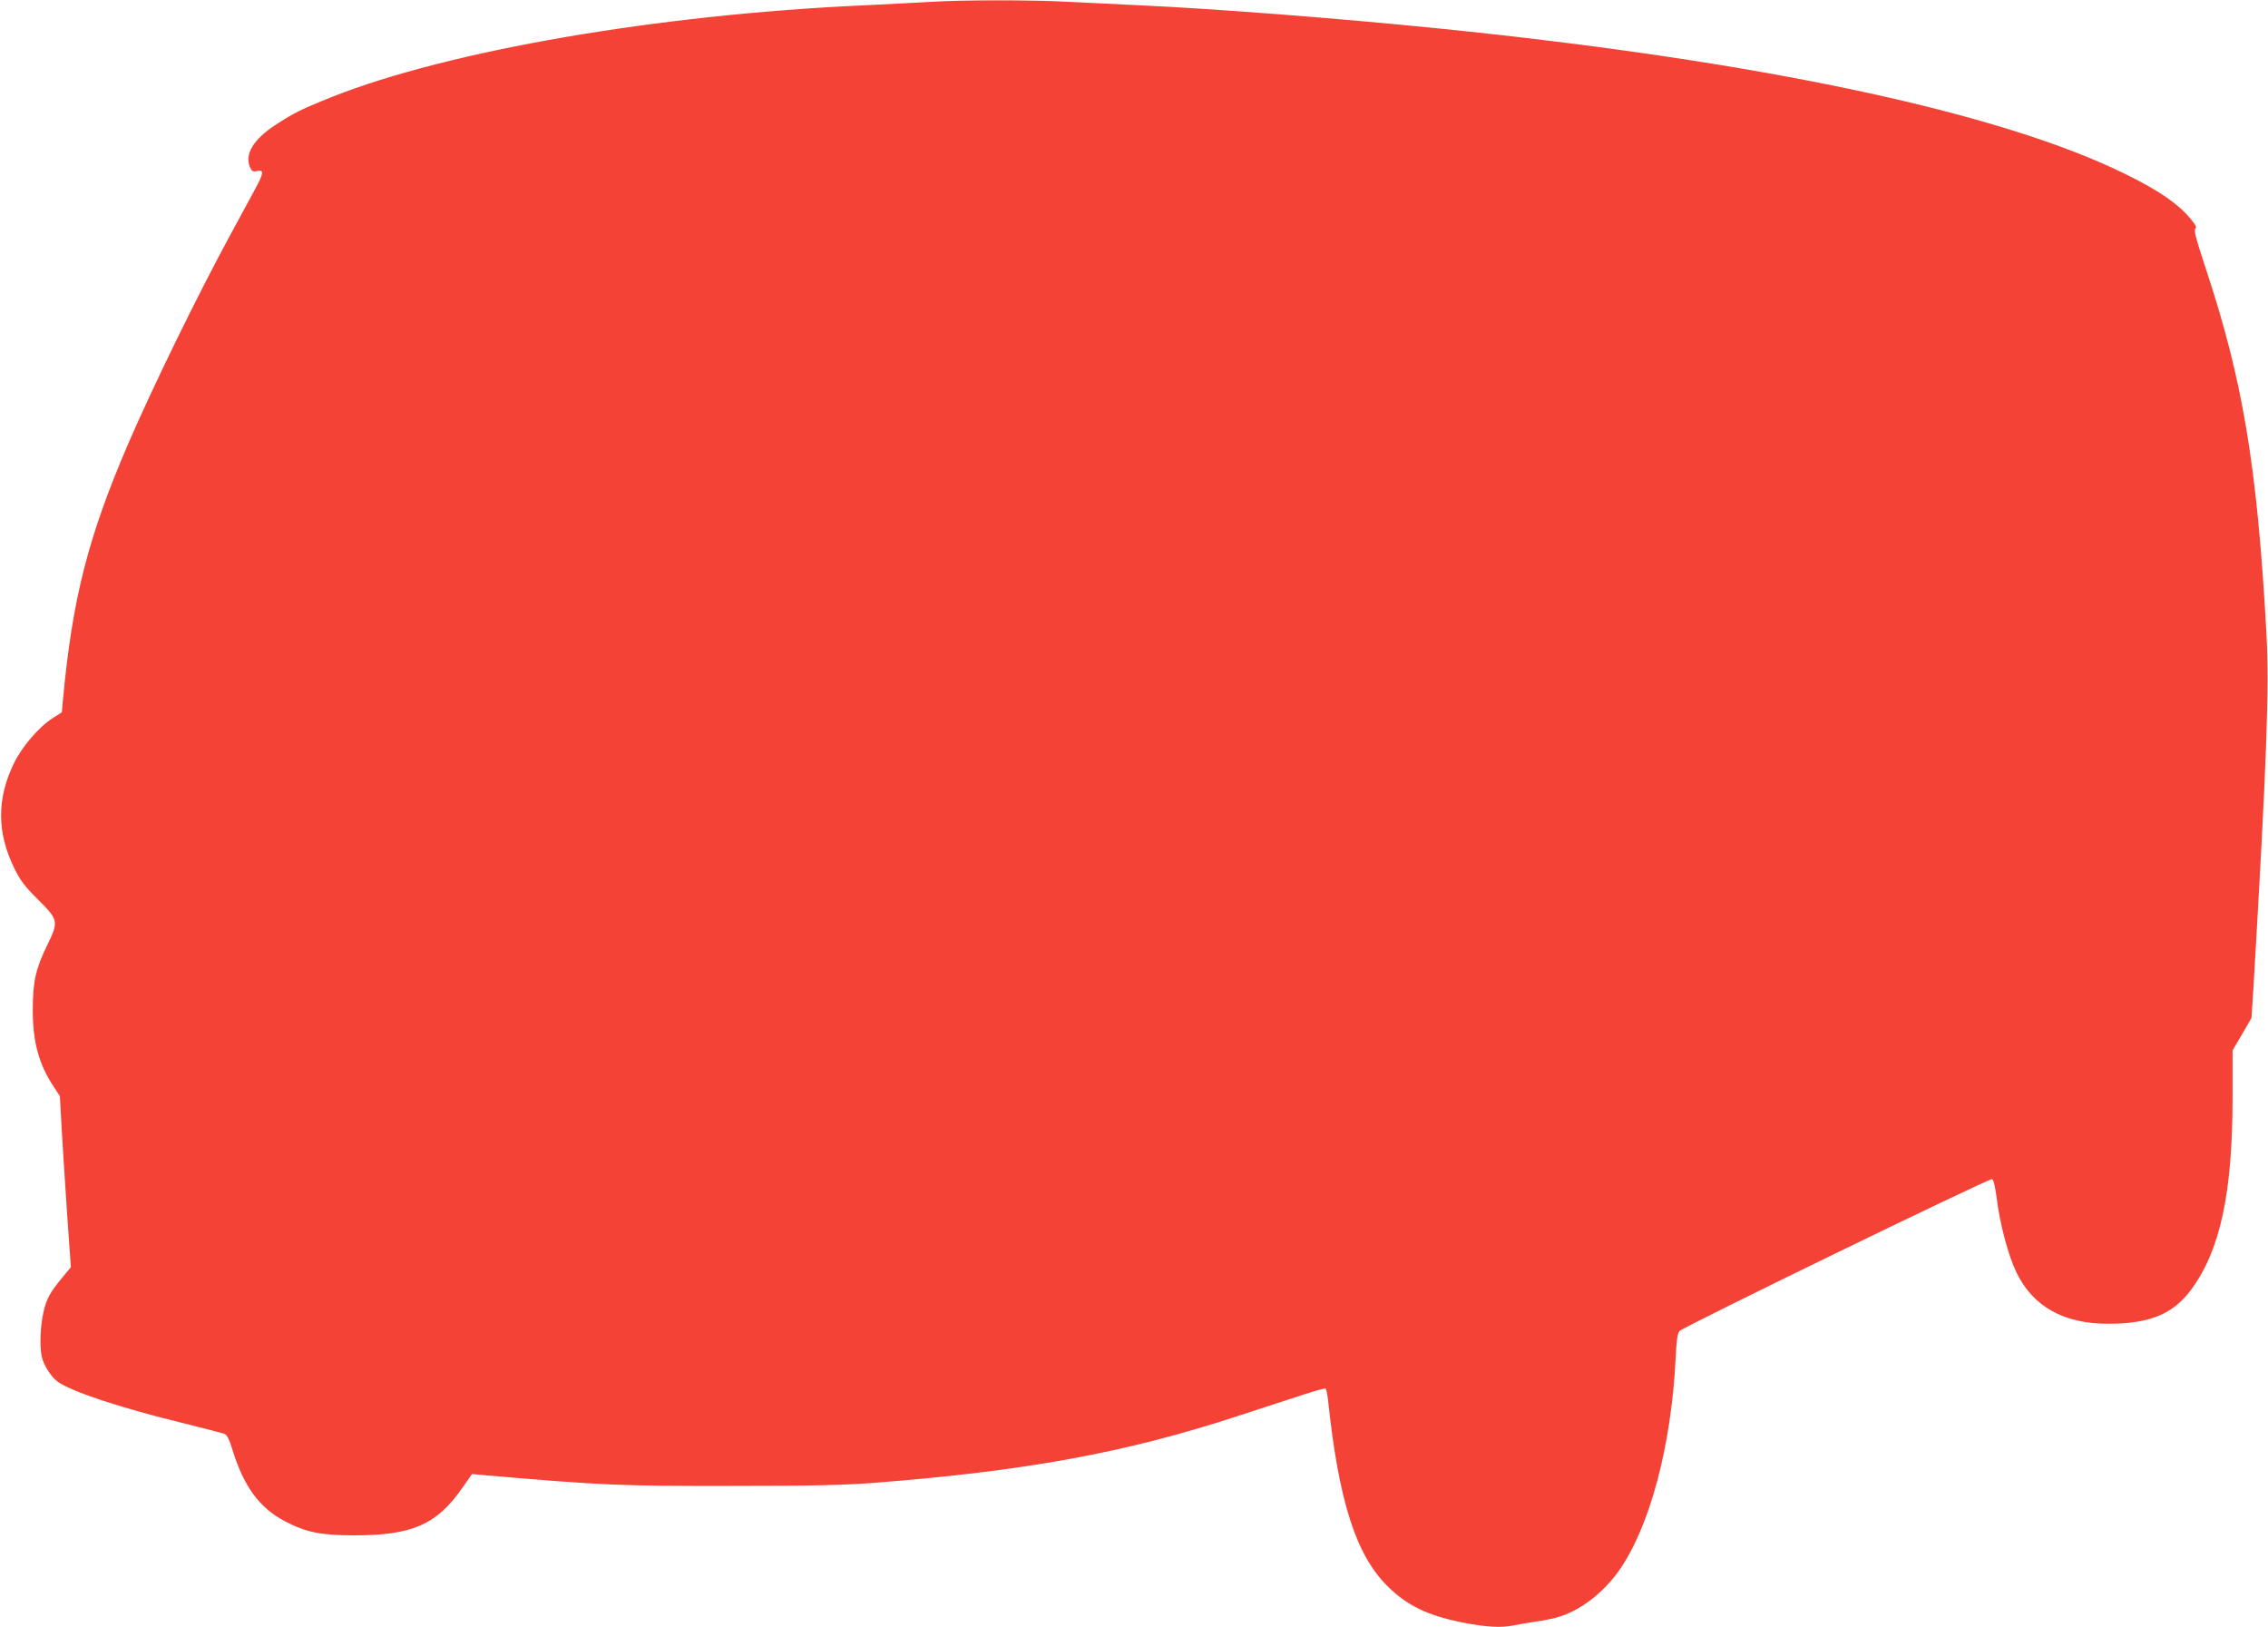 <?xml version="1.0" standalone="no"?>
<!DOCTYPE svg PUBLIC "-//W3C//DTD SVG 20010904//EN"
 "http://www.w3.org/TR/2001/REC-SVG-20010904/DTD/svg10.dtd">
<svg version="1.0" xmlns="http://www.w3.org/2000/svg"
 width="1280pt" height="918pt" viewBox="0 0 1280 918"
 preserveAspectRatio="xMidYMid meet">
<g transform="translate(0,918) scale(0.1,-0.1)"
fill="#f44336" stroke="none">
<path d="M5245 9169 c-66 -4 -232 -12 -370 -19 -1165 -53 -2339 -255 -2999
-516 -174 -69 -219 -92 -323 -160 -123 -81 -172 -163 -143 -235 11 -26 16 -29
41 -24 41 9 38 -12 -15 -109 -24 -45 -85 -157 -136 -251 -188 -346 -441 -865
-577 -1180 -227 -528 -315 -875 -368 -1447 l-6 -67 -50 -32 c-79 -50 -175
-162 -220 -255 -98 -201 -97 -392 2 -594 35 -70 59 -102 136 -178 113 -113
115 -121 49 -256 -65 -133 -81 -205 -81 -366 0 -179 34 -304 117 -430 l36 -55
11 -200 c6 -110 21 -327 31 -483 l20 -282 -48 -58 c-70 -85 -90 -120 -107
-197 -17 -73 -22 -190 -10 -247 10 -48 51 -114 88 -142 71 -55 361 -151 707
-235 118 -29 224 -57 236 -61 16 -6 28 -31 48 -97 64 -203 151 -321 293 -396
121 -63 202 -80 393 -80 326 0 464 60 608 266 l56 80 75 -7 c661 -57 760 -61
1386 -60 454 0 629 4 805 17 860 67 1423 170 2055 377 154 50 327 107 384 125
57 19 107 32 112 30 4 -3 10 -31 14 -63 60 -572 158 -877 337 -1053 110 -109
227 -165 423 -204 133 -26 218 -31 288 -16 23 5 78 14 122 21 44 6 101 17 126
25 124 35 255 135 344 260 175 246 298 706 322 1203 5 101 10 138 22 152 22
24 1748 863 1764 857 8 -3 17 -42 26 -108 18 -146 64 -320 111 -418 93 -193
267 -291 520 -290 233 0 365 55 466 192 164 221 234 546 234 1081 l0 269 54
92 53 92 12 189 c74 1259 89 1671 72 1983 -52 943 -134 1430 -343 2058 -55
167 -68 217 -58 223 10 6 2 21 -30 59 -69 82 -175 155 -355 244 -711 354
-2072 643 -3890 827 -567 57 -1261 111 -1680 130 -126 6 -311 15 -410 20 -204
11 -601 11 -780 -1z"/>
</g>
</svg>
